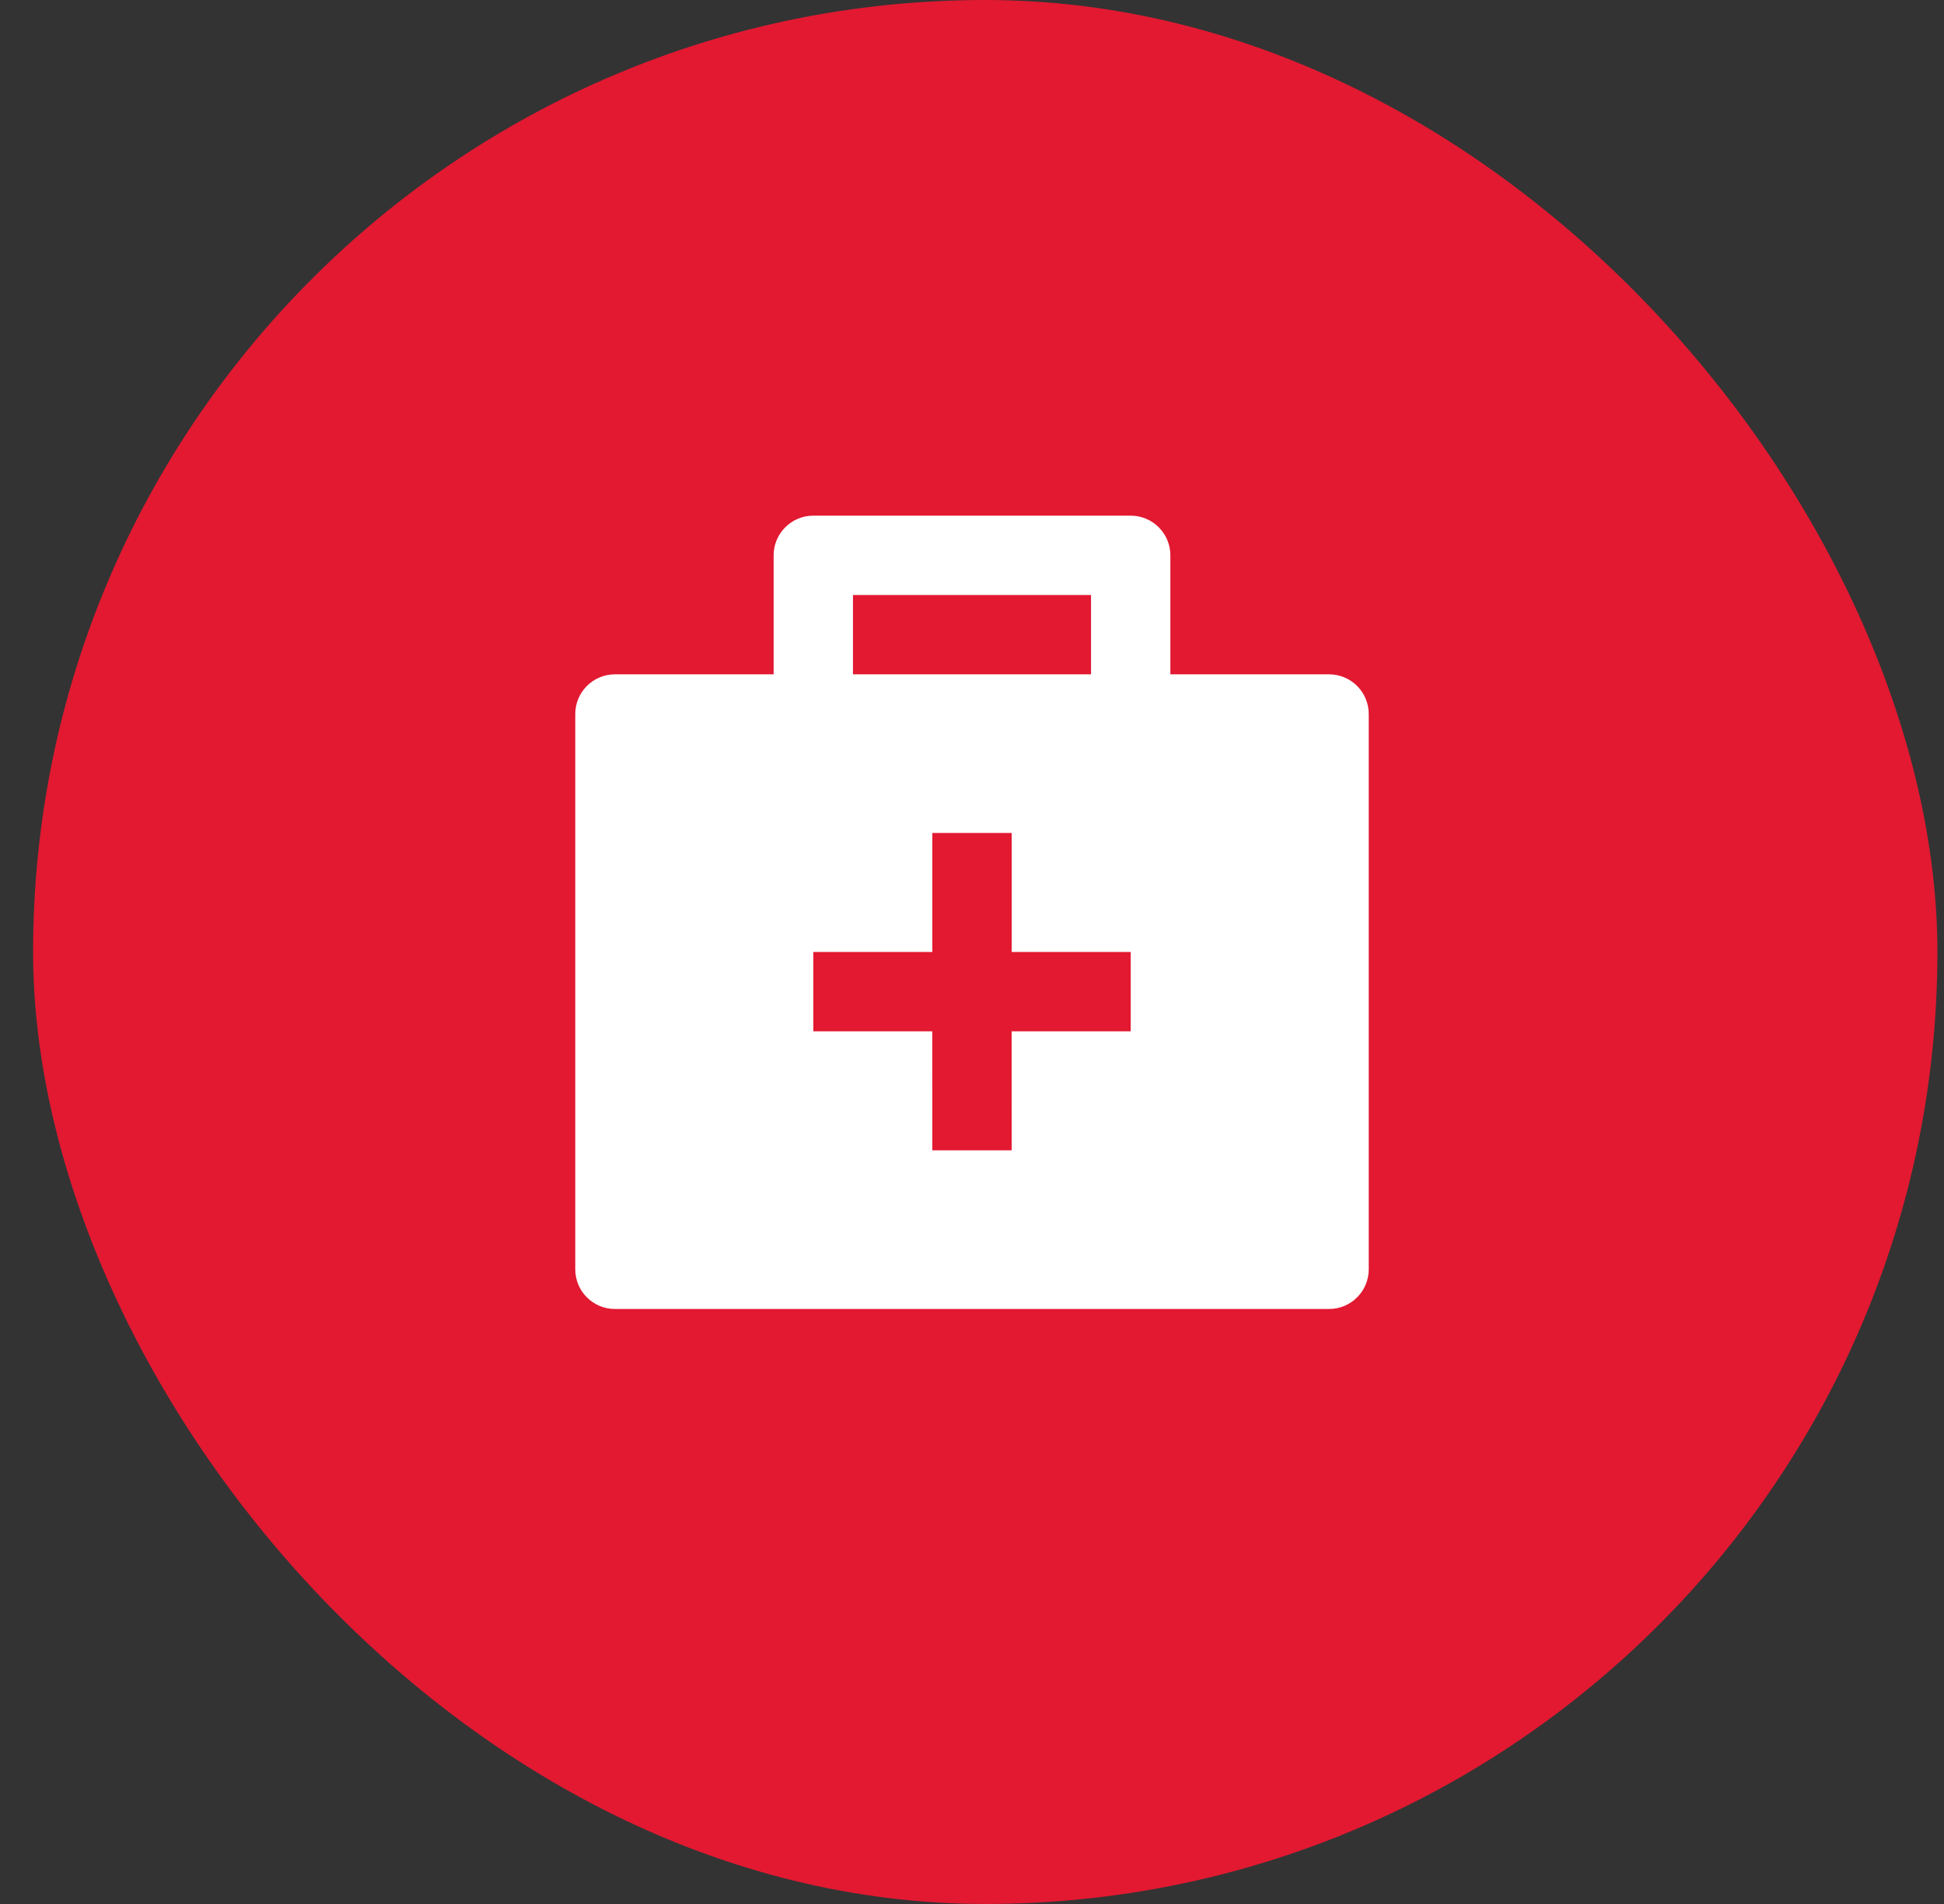 <svg width="49" height="48" viewBox="0 0 49 48" fill="none" xmlns="http://www.w3.org/2000/svg">
<rect x="0" y="0" width="49" height="48" fill="#333333" stroke="none"/>
<rect x="0.834" width="48" height="48" rx="24" fill="#E21931"/>
<path d="M28.5 13C29.052 13 29.5 13.448 29.5 14V17H33.5C34.052 17 34.5 17.448 34.5 18V32C34.5 32.552 34.052 33 33.5 33H15.5C14.948 33 14.5 32.552 14.5 32V18C14.5 17.448 14.948 17 15.5 17H19.5V14C19.5 13.448 19.948 13 20.5 13H28.5ZM25.5 21H23.5V24H20.5V26H23.499L23.5 29H25.5L25.499 26H28.5V24H25.5V21ZM27.5 15H21.5V17H27.5V15Z" fill="white"/>
</svg>
